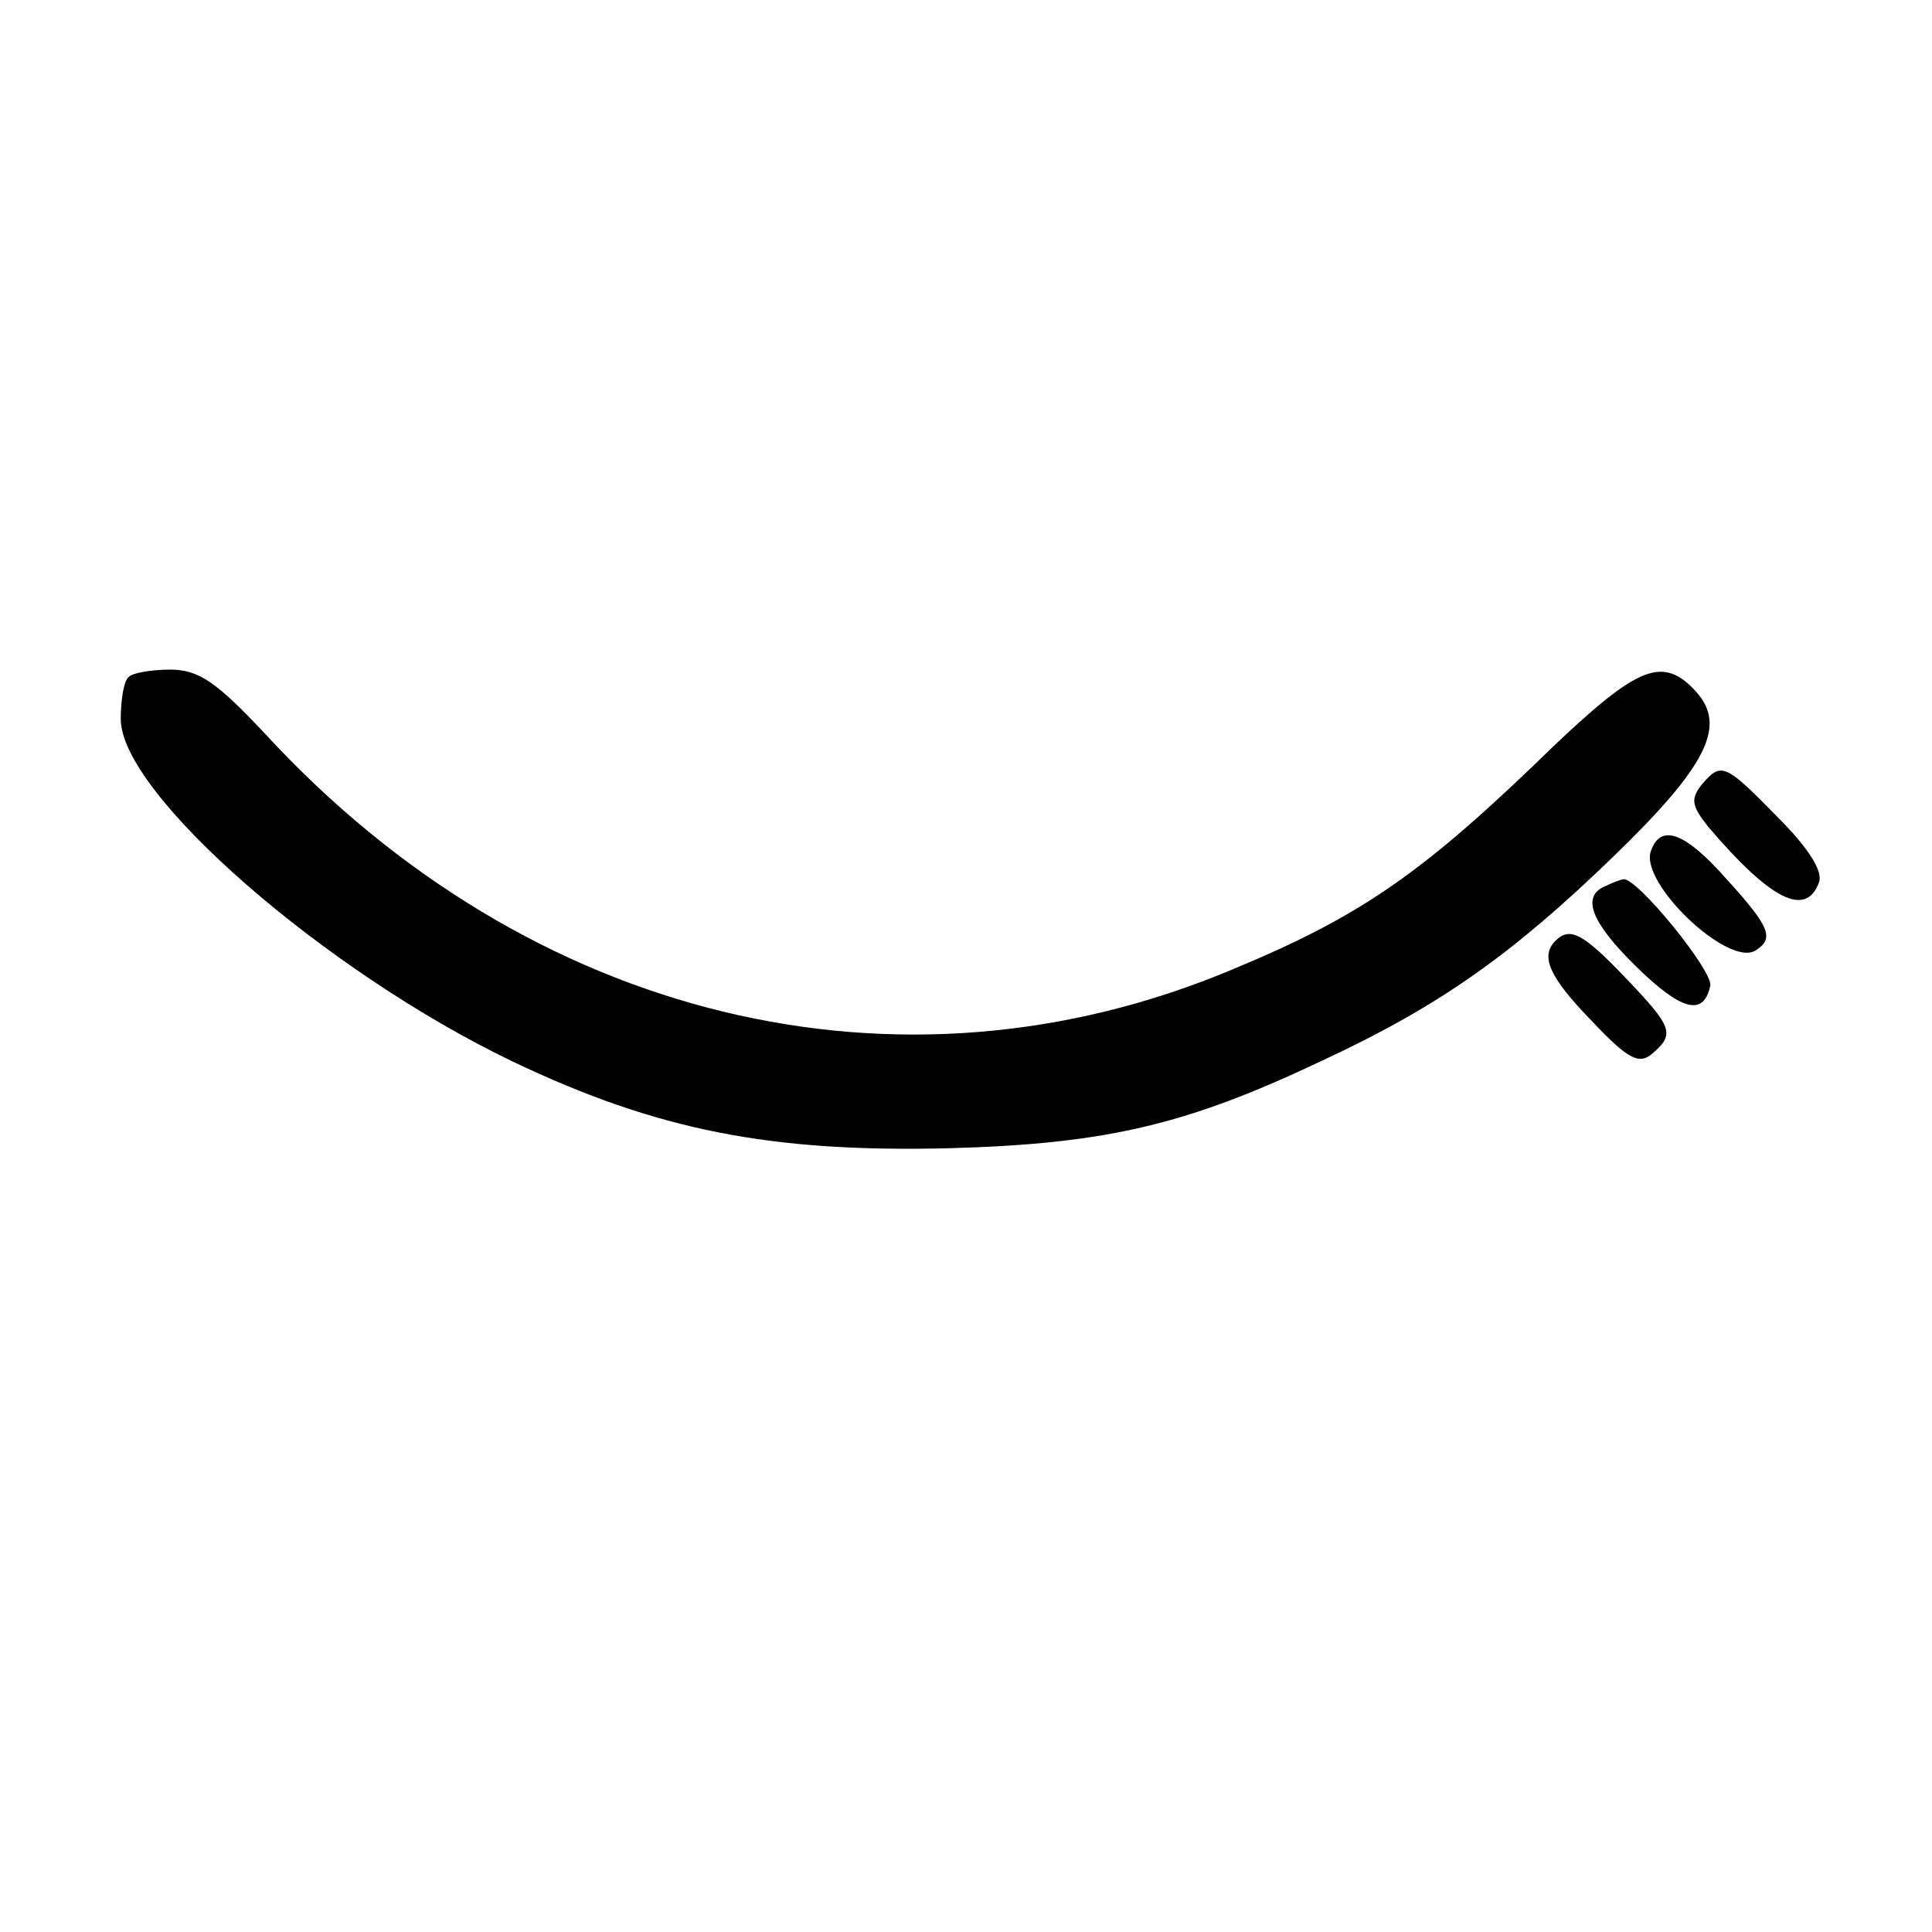<?xml version="1.0" standalone="no"?>
<!DOCTYPE svg PUBLIC "-//W3C//DTD SVG 20010904//EN"
 "http://www.w3.org/TR/2001/REC-SVG-20010904/DTD/svg10.dtd">
<svg version="1.0" xmlns="http://www.w3.org/2000/svg"
 width="176pt" height="176pt" viewBox="0 0 176 176"
 preserveAspectRatio="xMidYMid meet">
<g transform="translate(0,176) scale(0.1,-0.1)"
fill="#000000" stroke="none">
<path d="M117 1143 c-4 -3 -7 -20 -7 -38 0 -68 186 -230 357 -312 132 -63 236
-83 398 -79 145 4 218 22 342 81 105 49 171 96 262 184 87 84 104 120 76 151
-30 33 -53 23 -129 -49 -119 -116 -175 -155 -293 -204 -304 -128 -641 -46
-881 214 -45 48 -61 59 -87 59 -17 0 -35 -3 -38 -7z"/>
<path d="M1550 1045 c-10 -13 -9 -19 6 -38 57 -67 89 -83 101 -51 4 10 -9 31
-38 60 -48 49 -51 50 -69 29z"/>
<path d="M1504 985 c-11 -29 70 -106 95 -91 18 11 13 22 -26 65 -38 43 -60 51
-69 26z"/>
<path d="M1463 953 c-23 -9 -14 -33 28 -74 41 -40 61 -45 67 -17 3 13 -67 99
-79 97 -2 0 -10 -3 -16 -6z"/>
<path d="M1417 903 c-14 -14 -6 -33 33 -73 33 -35 43 -40 55 -30 21 18 19 24
-24 69 -39 41 -51 47 -64 34z"/>
</g>
</svg>
